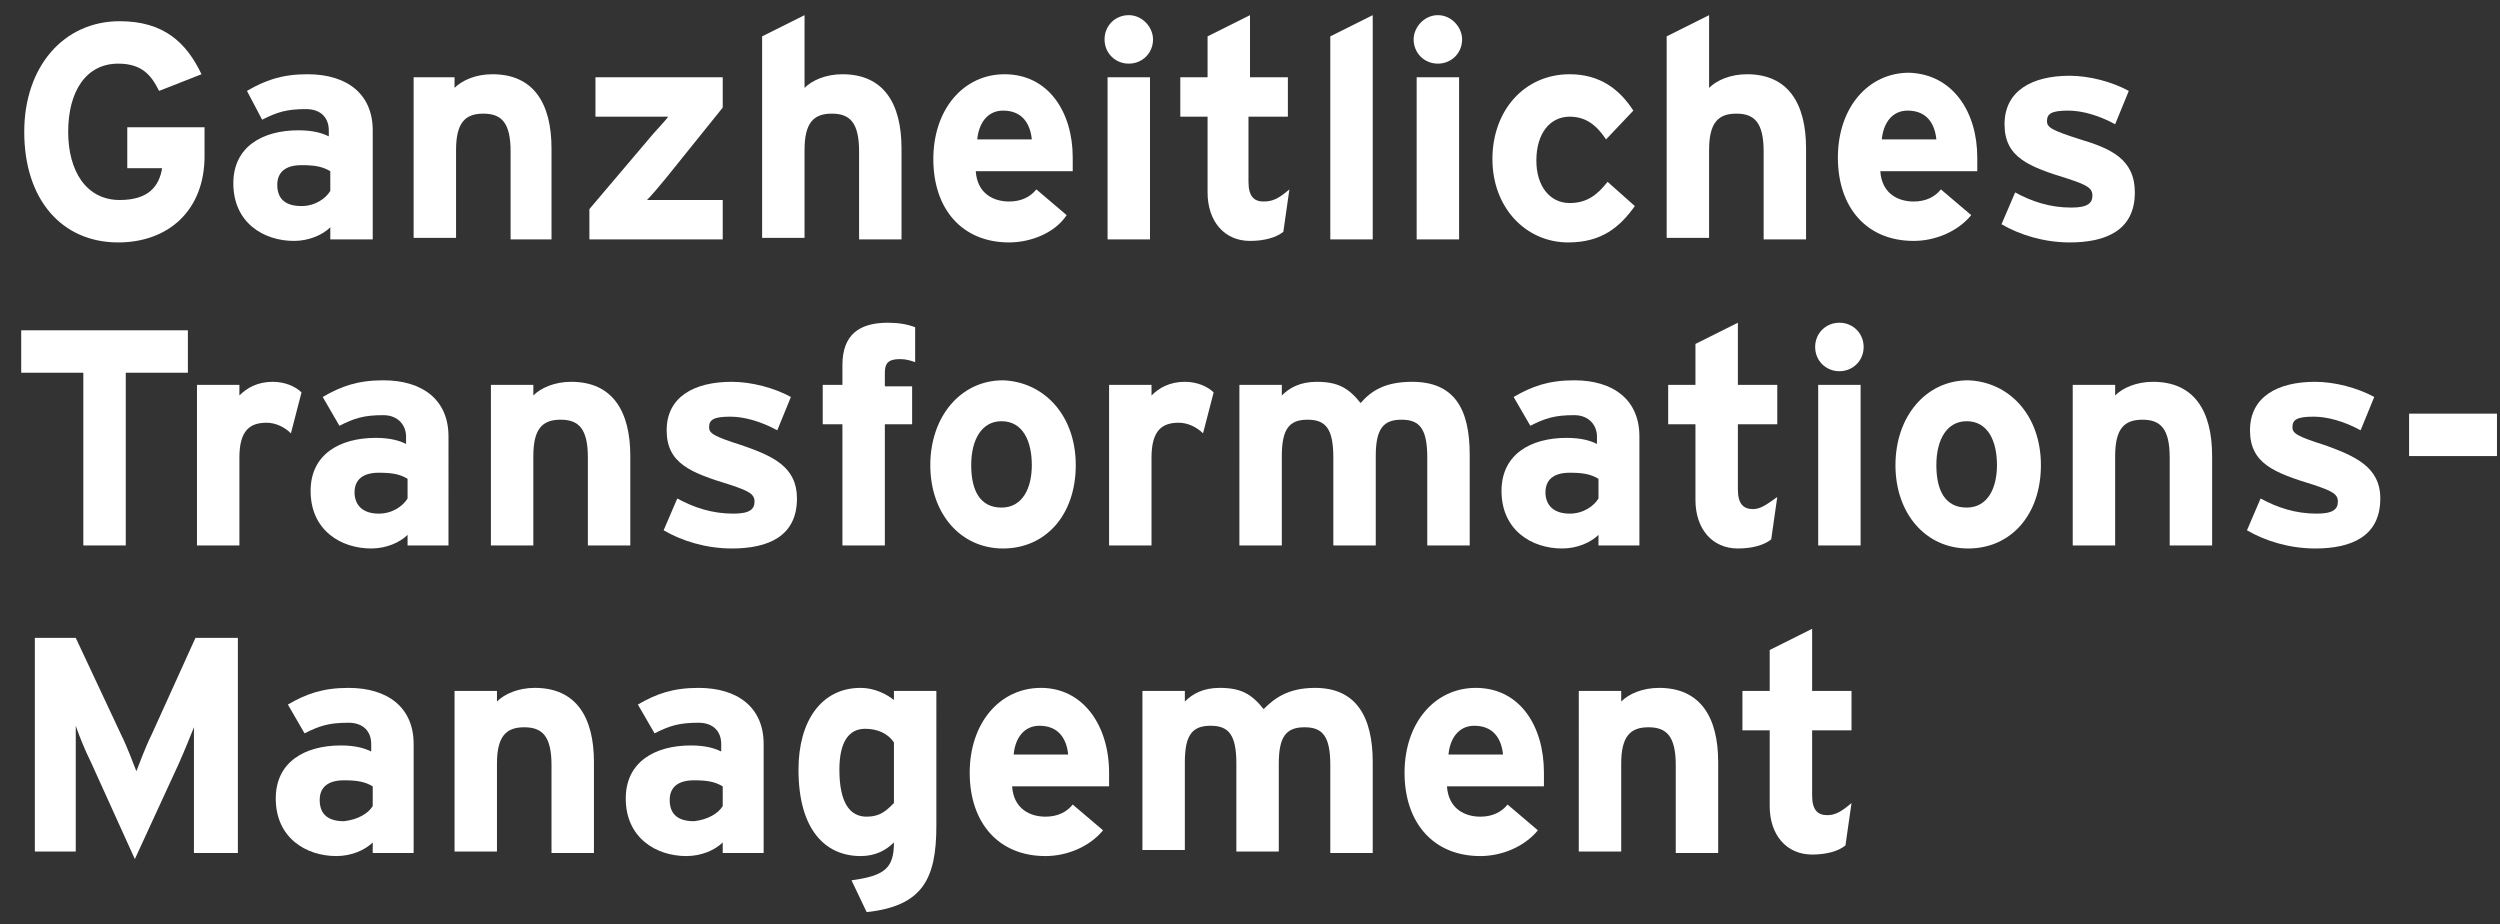 <?xml version="1.0" encoding="utf-8"?>
<!-- Generator: Adobe Illustrator 23.0.3, SVG Export Plug-In . SVG Version: 6.00 Build 0)  -->
<svg version="1.1" id="Ebene_1" xmlns="http://www.w3.org/2000/svg" xmlns:xlink="http://www.w3.org/1999/xlink" x="0px" y="0px"
	 viewBox="0 0 165 61" style="enable-background:new 0 0 165 61;" xml:space="preserve">
<rect x="0" y="0" width="165" height="61" fill="#333333" stroke="none"/>
<style type="text/css">
	.st0{fill:#FFFFFF;}
</style>
<path class="st0" d="M13.5,10.3c0,3.6-2.4,5.7-5.7,5.7c-3.7,0-6.2-2.8-6.2-7.3c0-4.3,2.6-7.3,6.3-7.3c2.9,0,4.4,1.4,5.4,3.5L10.5,6
	C10,5,9.4,4.2,7.8,4.2C5.7,4.2,4.5,6,4.5,8.7c0,2.6,1.2,4.5,3.4,4.5c1.9,0,2.6-0.9,2.8-2.1H8.4V8.4h5.1V10.3z"/>
<path class="st0" d="M24.6,15.8h-2.8V15c-0.5,0.5-1.4,0.9-2.4,0.9c-2,0-4-1.2-4-3.8c0-2.4,1.9-3.5,4.3-3.5c1,0,1.6,0.2,2,0.4V8.6
	c0-0.8-0.5-1.4-1.5-1.4c-1.3,0-1.9,0.2-2.9,0.7L16.3,6c1.2-0.7,2.3-1.1,4-1.1c2.6,0,4.3,1.3,4.3,3.7V15.8z M21.8,12.6v-1.3
	c-0.5-0.3-1-0.4-1.9-0.4c-1.1,0-1.6,0.5-1.6,1.3c0,0.8,0.4,1.4,1.6,1.4C20.8,13.6,21.5,13.1,21.8,12.6z"/>
<path class="st0" d="M36.5,15.8h-2.8V10c0-1.9-0.6-2.5-1.8-2.5c-1.2,0-1.8,0.6-1.8,2.4v5.8h-2.8V5.1H30v0.7c0.5-0.5,1.4-0.9,2.5-0.9
	c2.7,0,3.9,1.9,3.9,4.9V15.8z"/>
<path class="st0" d="M47.7,15.8h-8.8v-2l3.9-4.6c0.4-0.5,1.1-1.2,1.3-1.5c-0.4,0-1.2,0-1.7,0h-3.1V5.1h8.4v2L44,11.7
	c-0.4,0.5-1,1.2-1.3,1.5c0.4,0,1.2,0,1.7,0h3.3V15.8z"/>
<path class="st0" d="M59.5,15.8h-2.8V10c0-1.9-0.6-2.5-1.8-2.5c-1.2,0-1.8,0.6-1.8,2.4v5.8h-2.8V2.4L53.1,1v4.8
	c0.5-0.5,1.4-0.9,2.5-0.9c2.7,0,3.9,1.9,3.9,4.9V15.8z"/>
<path class="st0" d="M70.8,10.4c0,0.4,0,0.7,0,0.9h-6.4c0.1,1.5,1.2,2,2.2,2c0.8,0,1.4-0.3,1.8-0.8l2,1.7C69.6,15.4,68,16,66.6,16
	c-3.1,0-5-2.2-5-5.5c0-3.3,2-5.6,4.7-5.6C69.2,4.9,70.8,7.4,70.8,10.4z M68.1,9.2c-0.1-1-0.6-1.9-1.9-1.9c-1,0-1.6,0.8-1.7,1.9H68.1
	z"/>
<path class="st0" d="M76.1,2.6c0,0.9-0.7,1.6-1.6,1.6c-0.9,0-1.6-0.7-1.6-1.6c0-0.9,0.7-1.6,1.6-1.6C75.4,1,76.1,1.8,76.1,2.6z
	 M75.9,15.8h-2.8V5.1h2.8V15.8z"/>
<path class="st0" d="M85.1,12.5l-0.4,2.8c-0.5,0.4-1.3,0.6-2.2,0.6c-1.7,0-2.8-1.3-2.8-3.2v-5h-1.8V5.1h1.8V2.4L82.5,1v4.1H85v2.6
	h-2.6V12c0,1,0.4,1.3,1,1.3C84,13.3,84.4,13.1,85.1,12.5z"/>
<path class="st0" d="M90.6,15.8h-2.8V2.4L90.6,1V15.8z"/>
<path class="st0" d="M96.5,2.6c0,0.9-0.7,1.6-1.6,1.6c-0.9,0-1.6-0.7-1.6-1.6C93.3,1.8,94,1,94.9,1C95.8,1,96.5,1.8,96.5,2.6z
	 M96.3,15.8h-2.8V5.1h2.8V15.8z"/>
<path class="st0" d="M107.9,13.6c-1,1.4-2.2,2.4-4.4,2.4c-2.8,0-5-2.3-5-5.5s2.1-5.6,5.1-5.6c2,0,3.3,1,4.2,2.4l-1.8,1.9
	c-0.6-0.9-1.3-1.5-2.4-1.5c-1.3,0-2.2,1.1-2.2,2.9c0,1.7,0.9,2.8,2.2,2.8c1.1,0,1.8-0.5,2.5-1.4L107.9,13.6z"/>
<path class="st0" d="M119.2,15.8h-2.8V10c0-1.9-0.6-2.5-1.8-2.5s-1.8,0.6-1.8,2.4v5.8H110V2.4l2.8-1.4v4.8c0.5-0.5,1.4-0.9,2.5-0.9
	c2.7,0,3.9,1.9,3.9,4.9V15.8z"/>
<path class="st0" d="M130.5,10.4c0,0.4,0,0.7,0,0.9h-6.4c0.1,1.5,1.2,2,2.2,2c0.8,0,1.4-0.3,1.8-0.8l2,1.7c-0.9,1.1-2.4,1.7-3.8,1.7
	c-3.1,0-5-2.2-5-5.5c0-3.3,2-5.6,4.7-5.6C128.9,4.9,130.5,7.4,130.5,10.4z M127.8,9.2c-0.1-1-0.6-1.9-1.9-1.9c-1,0-1.6,0.8-1.7,1.9
	H127.8z"/>
<path class="st0" d="M140.9,12.7c0,2.5-1.9,3.3-4.3,3.3c-1.7,0-3.3-0.5-4.5-1.2l0.9-2.1c1.1,0.6,2.3,1,3.7,1c1.1,0,1.4-0.3,1.4-0.8
	c0-0.5-0.4-0.7-1.6-1.1c-2.6-0.8-4.2-1.4-4.2-3.6c0-2.2,1.8-3.2,4.3-3.2c1.3,0,2.8,0.4,3.9,1l-0.9,2.2c-1.1-0.6-2.2-0.9-3.1-0.9
	c-1.1,0-1.4,0.2-1.4,0.7c0,0.4,0.3,0.6,2.2,1.2C139.3,9.8,140.9,10.5,140.9,12.7z"/>
<path class="st0" d="M12.4,24.6H8.3V36H5.5V24.6H1.4v-2.8h11V24.6z"/>
<path class="st0" d="M19.9,25.9l-0.7,2.7c-0.4-0.4-1-0.7-1.6-0.7c-1.1,0-1.8,0.5-1.8,2.3V36h-2.8V25.4h2.8v0.7
	c0.5-0.5,1.2-0.9,2.2-0.9C18.8,25.2,19.5,25.5,19.9,25.9z"/>
<path class="st0" d="M29.7,36h-2.8v-0.7c-0.5,0.5-1.4,0.9-2.4,0.9c-2,0-4-1.2-4-3.8c0-2.4,1.9-3.5,4.3-3.5c1,0,1.6,0.2,2,0.4v-0.5
	c0-0.7-0.5-1.4-1.5-1.4c-1.3,0-1.9,0.2-2.9,0.7l-1.1-1.9c1.2-0.7,2.3-1.1,4-1.1c2.6,0,4.3,1.3,4.3,3.7V36z M26.9,32.9v-1.3
	c-0.5-0.3-1-0.4-1.9-0.4c-1.1,0-1.6,0.5-1.6,1.3c0,0.7,0.4,1.4,1.6,1.4C25.9,33.9,26.6,33.4,26.9,32.9z"/>
<path class="st0" d="M41.6,36h-2.8v-5.8c0-1.9-0.6-2.5-1.8-2.5c-1.2,0-1.8,0.6-1.8,2.4V36h-2.8V25.4h2.8v0.7
	c0.5-0.5,1.4-0.9,2.5-0.9c2.7,0,3.9,1.9,3.9,4.9V36z"/>
<path class="st0" d="M52.6,32.9c0,2.5-1.9,3.3-4.3,3.3c-1.7,0-3.3-0.5-4.5-1.2l0.9-2.1c1.1,0.6,2.3,1,3.7,1c1.1,0,1.4-0.3,1.4-0.8
	c0-0.5-0.4-0.7-1.6-1.1c-2.6-0.8-4.2-1.4-4.2-3.6c0-2.2,1.8-3.2,4.3-3.2c1.3,0,2.8,0.4,3.9,1l-0.9,2.2c-1.1-0.6-2.2-0.9-3.1-0.9
	c-1.1,0-1.4,0.2-1.4,0.7c0,0.4,0.3,0.6,2.2,1.2C51,30.1,52.6,30.8,52.6,32.9z"/>
<path class="st0" d="M60.4,23.9c-0.3-0.1-0.6-0.2-1-0.2c-0.8,0-1,0.3-1,0.9v0.9h1.8V28h-1.8v8h-2.8v-8h-1.3v-2.6h1.3v-1.3
	c0-2,1.1-2.8,3-2.8c0.7,0,1.3,0.1,1.8,0.3V23.9z"/>
<path class="st0" d="M71,30.7c0,3.3-2,5.5-4.8,5.5c-2.8,0-4.8-2.3-4.8-5.5s2-5.6,4.8-5.6C68.9,25.2,71,27.4,71,30.7z M68.1,30.7
	c0-1.6-0.6-2.9-2-2.9c-1.3,0-2,1.2-2,2.9s0.6,2.8,2,2.8C67.5,33.5,68.1,32.2,68.1,30.7z"/>
<path class="st0" d="M80.1,25.9l-0.7,2.7c-0.4-0.4-1-0.7-1.6-0.7c-1.1,0-1.8,0.5-1.8,2.3V36h-2.8V25.4h2.8v0.7
	c0.5-0.5,1.2-0.9,2.2-0.9C79,25.2,79.7,25.5,80.1,25.9z"/>
<path class="st0" d="M97,36h-2.8v-5.8c0-1.9-0.5-2.5-1.7-2.5c-1.2,0-1.7,0.6-1.7,2.4V36H88v-5.8c0-1.9-0.5-2.5-1.7-2.5
	s-1.7,0.6-1.7,2.4V36h-2.8V25.4h2.8v0.7c0.5-0.5,1.2-0.9,2.3-0.9c1.4,0,2.1,0.4,2.9,1.4c0.7-0.8,1.6-1.4,3.4-1.4
	C96,25.2,97,27,97,30V36z"/>
<path class="st0" d="M108.3,36h-2.8v-0.7c-0.5,0.5-1.4,0.9-2.4,0.9c-2,0-4-1.2-4-3.8c0-2.4,1.9-3.5,4.3-3.5c1,0,1.6,0.2,2,0.4v-0.5
	c0-0.7-0.5-1.4-1.5-1.4c-1.3,0-1.9,0.2-2.9,0.7l-1.1-1.9c1.2-0.7,2.3-1.1,4-1.1c2.6,0,4.3,1.3,4.3,3.7V36z M105.5,32.9v-1.3
	c-0.5-0.3-1-0.4-1.9-0.4c-1.1,0-1.6,0.5-1.6,1.3c0,0.7,0.4,1.4,1.6,1.4C104.5,33.9,105.2,33.4,105.5,32.9z"/>
<path class="st0" d="M117.3,32.8l-0.4,2.8c-0.5,0.4-1.3,0.6-2.2,0.6c-1.7,0-2.8-1.3-2.8-3.2v-5h-1.8v-2.6h1.8v-2.7l2.8-1.4v4.1h2.6
	V28h-2.6v4.3c0,1,0.4,1.3,1,1.3C116.2,33.6,116.6,33.3,117.3,32.8z"/>
<path class="st0" d="M123,22.9c0,0.9-0.7,1.6-1.6,1.6s-1.6-0.7-1.6-1.6c0-0.9,0.7-1.6,1.6-1.6S123,22,123,22.9z M122.8,36H120V25.4
	h2.8V36z"/>
<path class="st0" d="M134.7,30.7c0,3.3-2,5.5-4.8,5.5c-2.8,0-4.8-2.3-4.8-5.5s2-5.6,4.8-5.6C132.6,25.2,134.7,27.4,134.7,30.7z
	 M131.8,30.7c0-1.6-0.6-2.9-2-2.9c-1.3,0-2,1.2-2,2.9s0.6,2.8,2,2.8C131.2,33.5,131.8,32.2,131.8,30.7z"/>
<path class="st0" d="M146,36h-2.8v-5.8c0-1.9-0.6-2.5-1.8-2.5s-1.8,0.6-1.8,2.4V36h-2.8V25.4h2.8v0.7c0.5-0.5,1.4-0.9,2.5-0.9
	c2.7,0,3.9,1.9,3.9,4.9V36z"/>
<path class="st0" d="M157.1,32.9c0,2.5-1.9,3.3-4.3,3.3c-1.7,0-3.3-0.5-4.5-1.2l0.9-2.1c1.1,0.6,2.3,1,3.7,1c1.1,0,1.4-0.3,1.4-0.8
	c0-0.5-0.4-0.7-1.6-1.1c-2.6-0.8-4.2-1.4-4.2-3.6c0-2.2,1.8-3.2,4.3-3.2c1.3,0,2.8,0.4,3.9,1l-0.9,2.2c-1.1-0.6-2.2-0.9-3.1-0.9
	c-1.1,0-1.4,0.2-1.4,0.7c0,0.4,0.3,0.6,2.2,1.2C155.4,30.1,157.1,30.8,157.1,32.9z"/>
<path class="st0" d="M164.8,30.1H159v-2.8h5.8V30.1z"/>
<path class="st0" d="M15.6,56.3h-2.8v-5.2c0-0.8,0-2.6,0-3.1c-0.2,0.5-0.6,1.5-1,2.4l-2.9,6.3L6,50.3c-0.4-0.8-0.8-1.8-1-2.4
	c0,0.5,0,2.4,0,3.1v5.2H2.3V42.1H5l3,6.4c0.4,0.8,0.8,1.9,1,2.4c0.2-0.5,0.6-1.6,1-2.4l2.9-6.4h2.8V56.3z"/>
<path class="st0" d="M27.4,56.3h-2.8v-0.7c-0.5,0.5-1.4,0.9-2.4,0.9c-2,0-4-1.2-4-3.8c0-2.4,1.9-3.5,4.3-3.5c1,0,1.6,0.2,2,0.4v-0.5
	c0-0.8-0.5-1.4-1.5-1.4c-1.3,0-1.9,0.2-2.9,0.7l-1.1-1.9c1.2-0.7,2.3-1.1,4-1.1c2.6,0,4.3,1.3,4.3,3.7V56.3z M24.6,53.2v-1.3
	c-0.5-0.3-1-0.4-1.9-0.4c-1.1,0-1.6,0.5-1.6,1.3c0,0.8,0.4,1.4,1.6,1.4C23.6,54.1,24.3,53.7,24.6,53.2z"/>
<path class="st0" d="M39.2,56.3h-2.8v-5.8c0-1.9-0.6-2.5-1.8-2.5c-1.2,0-1.8,0.6-1.8,2.4v5.8H30V45.6h2.8v0.7
	c0.5-0.5,1.4-0.9,2.5-0.9c2.7,0,3.9,1.9,3.9,4.9V56.3z"/>
<path class="st0" d="M50.5,56.3h-2.8v-0.7c-0.5,0.5-1.4,0.9-2.4,0.9c-2,0-4-1.2-4-3.8c0-2.4,1.9-3.5,4.3-3.5c1,0,1.6,0.2,2,0.4v-0.5
	c0-0.8-0.5-1.4-1.5-1.4c-1.3,0-1.9,0.2-2.9,0.7l-1.1-1.9c1.2-0.7,2.3-1.1,4-1.1c2.6,0,4.3,1.3,4.3,3.7V56.3z M47.7,53.2v-1.3
	c-0.5-0.3-1-0.4-1.9-0.4c-1.1,0-1.6,0.5-1.6,1.3c0,0.8,0.4,1.4,1.6,1.4C46.7,54.1,47.4,53.7,47.7,53.2z"/>
<path class="st0" d="M61.8,54.5c0,3.5-0.9,5.3-4.6,5.7l-1-2.1c2.2-0.3,2.8-0.8,2.8-2.5c-0.5,0.5-1.2,0.9-2.2,0.9
	c-2.3,0-4.1-1.7-4.1-5.7c0-3.2,1.5-5.4,4.1-5.4c0.9,0,1.7,0.4,2.2,0.8v-0.6h2.8V54.5z M59,53v-4c-0.4-0.6-1.1-0.9-1.9-0.9
	c-1.1,0-1.7,0.9-1.7,2.7c0,2.2,0.7,3.1,1.8,3.1C58.1,53.9,58.5,53.5,59,53z"/>
<path class="st0" d="M73.2,51c0,0.4,0,0.7,0,0.9h-6.4c0.1,1.5,1.2,2,2.2,2c0.8,0,1.4-0.3,1.8-0.8l2,1.7c-0.9,1.1-2.4,1.7-3.8,1.7
	c-3.1,0-5-2.2-5-5.5c0-3.3,2-5.6,4.7-5.6C71.5,45.4,73.2,47.9,73.2,51z M70.5,49.8c-0.1-1-0.6-1.9-1.9-1.9c-1,0-1.6,0.8-1.7,1.9
	H70.5z"/>
<path class="st0" d="M90.6,56.3h-2.8v-5.8c0-1.9-0.5-2.5-1.7-2.5c-1.2,0-1.7,0.6-1.7,2.4v5.8h-2.8v-5.8c0-1.9-0.5-2.5-1.7-2.5
	s-1.7,0.6-1.7,2.4v5.8h-2.8V45.6h2.8v0.7c0.5-0.5,1.2-0.9,2.3-0.9c1.4,0,2.1,0.4,2.9,1.4c0.7-0.7,1.6-1.4,3.4-1.4
	c2.7,0,3.8,1.9,3.8,4.9V56.3z"/>
<path class="st0" d="M101.9,51c0,0.4,0,0.7,0,0.9h-6.4c0.1,1.5,1.2,2,2.2,2c0.8,0,1.4-0.3,1.8-0.8l2,1.7c-0.9,1.1-2.4,1.7-3.8,1.7
	c-3.1,0-5-2.2-5-5.5c0-3.3,2-5.6,4.7-5.6C100.3,45.4,101.9,47.9,101.9,51z M99.2,49.8c-0.1-1-0.6-1.9-1.9-1.9c-1,0-1.6,0.8-1.7,1.9
	H99.2z"/>
<path class="st0" d="M113.4,56.3h-2.8v-5.8c0-1.9-0.6-2.5-1.8-2.5c-1.2,0-1.8,0.6-1.8,2.4v5.8h-2.8V45.6h2.8v0.7
	c0.5-0.5,1.4-0.9,2.5-0.9c2.7,0,3.9,1.9,3.9,4.9V56.3z"/>
<path class="st0" d="M122.2,53l-0.4,2.8c-0.5,0.4-1.3,0.6-2.2,0.6c-1.7,0-2.8-1.3-2.8-3.2v-5H115v-2.6h1.8v-2.7l2.8-1.4v4.1h2.6v2.6
	h-2.6v4.3c0,1,0.4,1.3,1,1.3C121.1,53.8,121.5,53.6,122.2,53z"/>
</svg>

